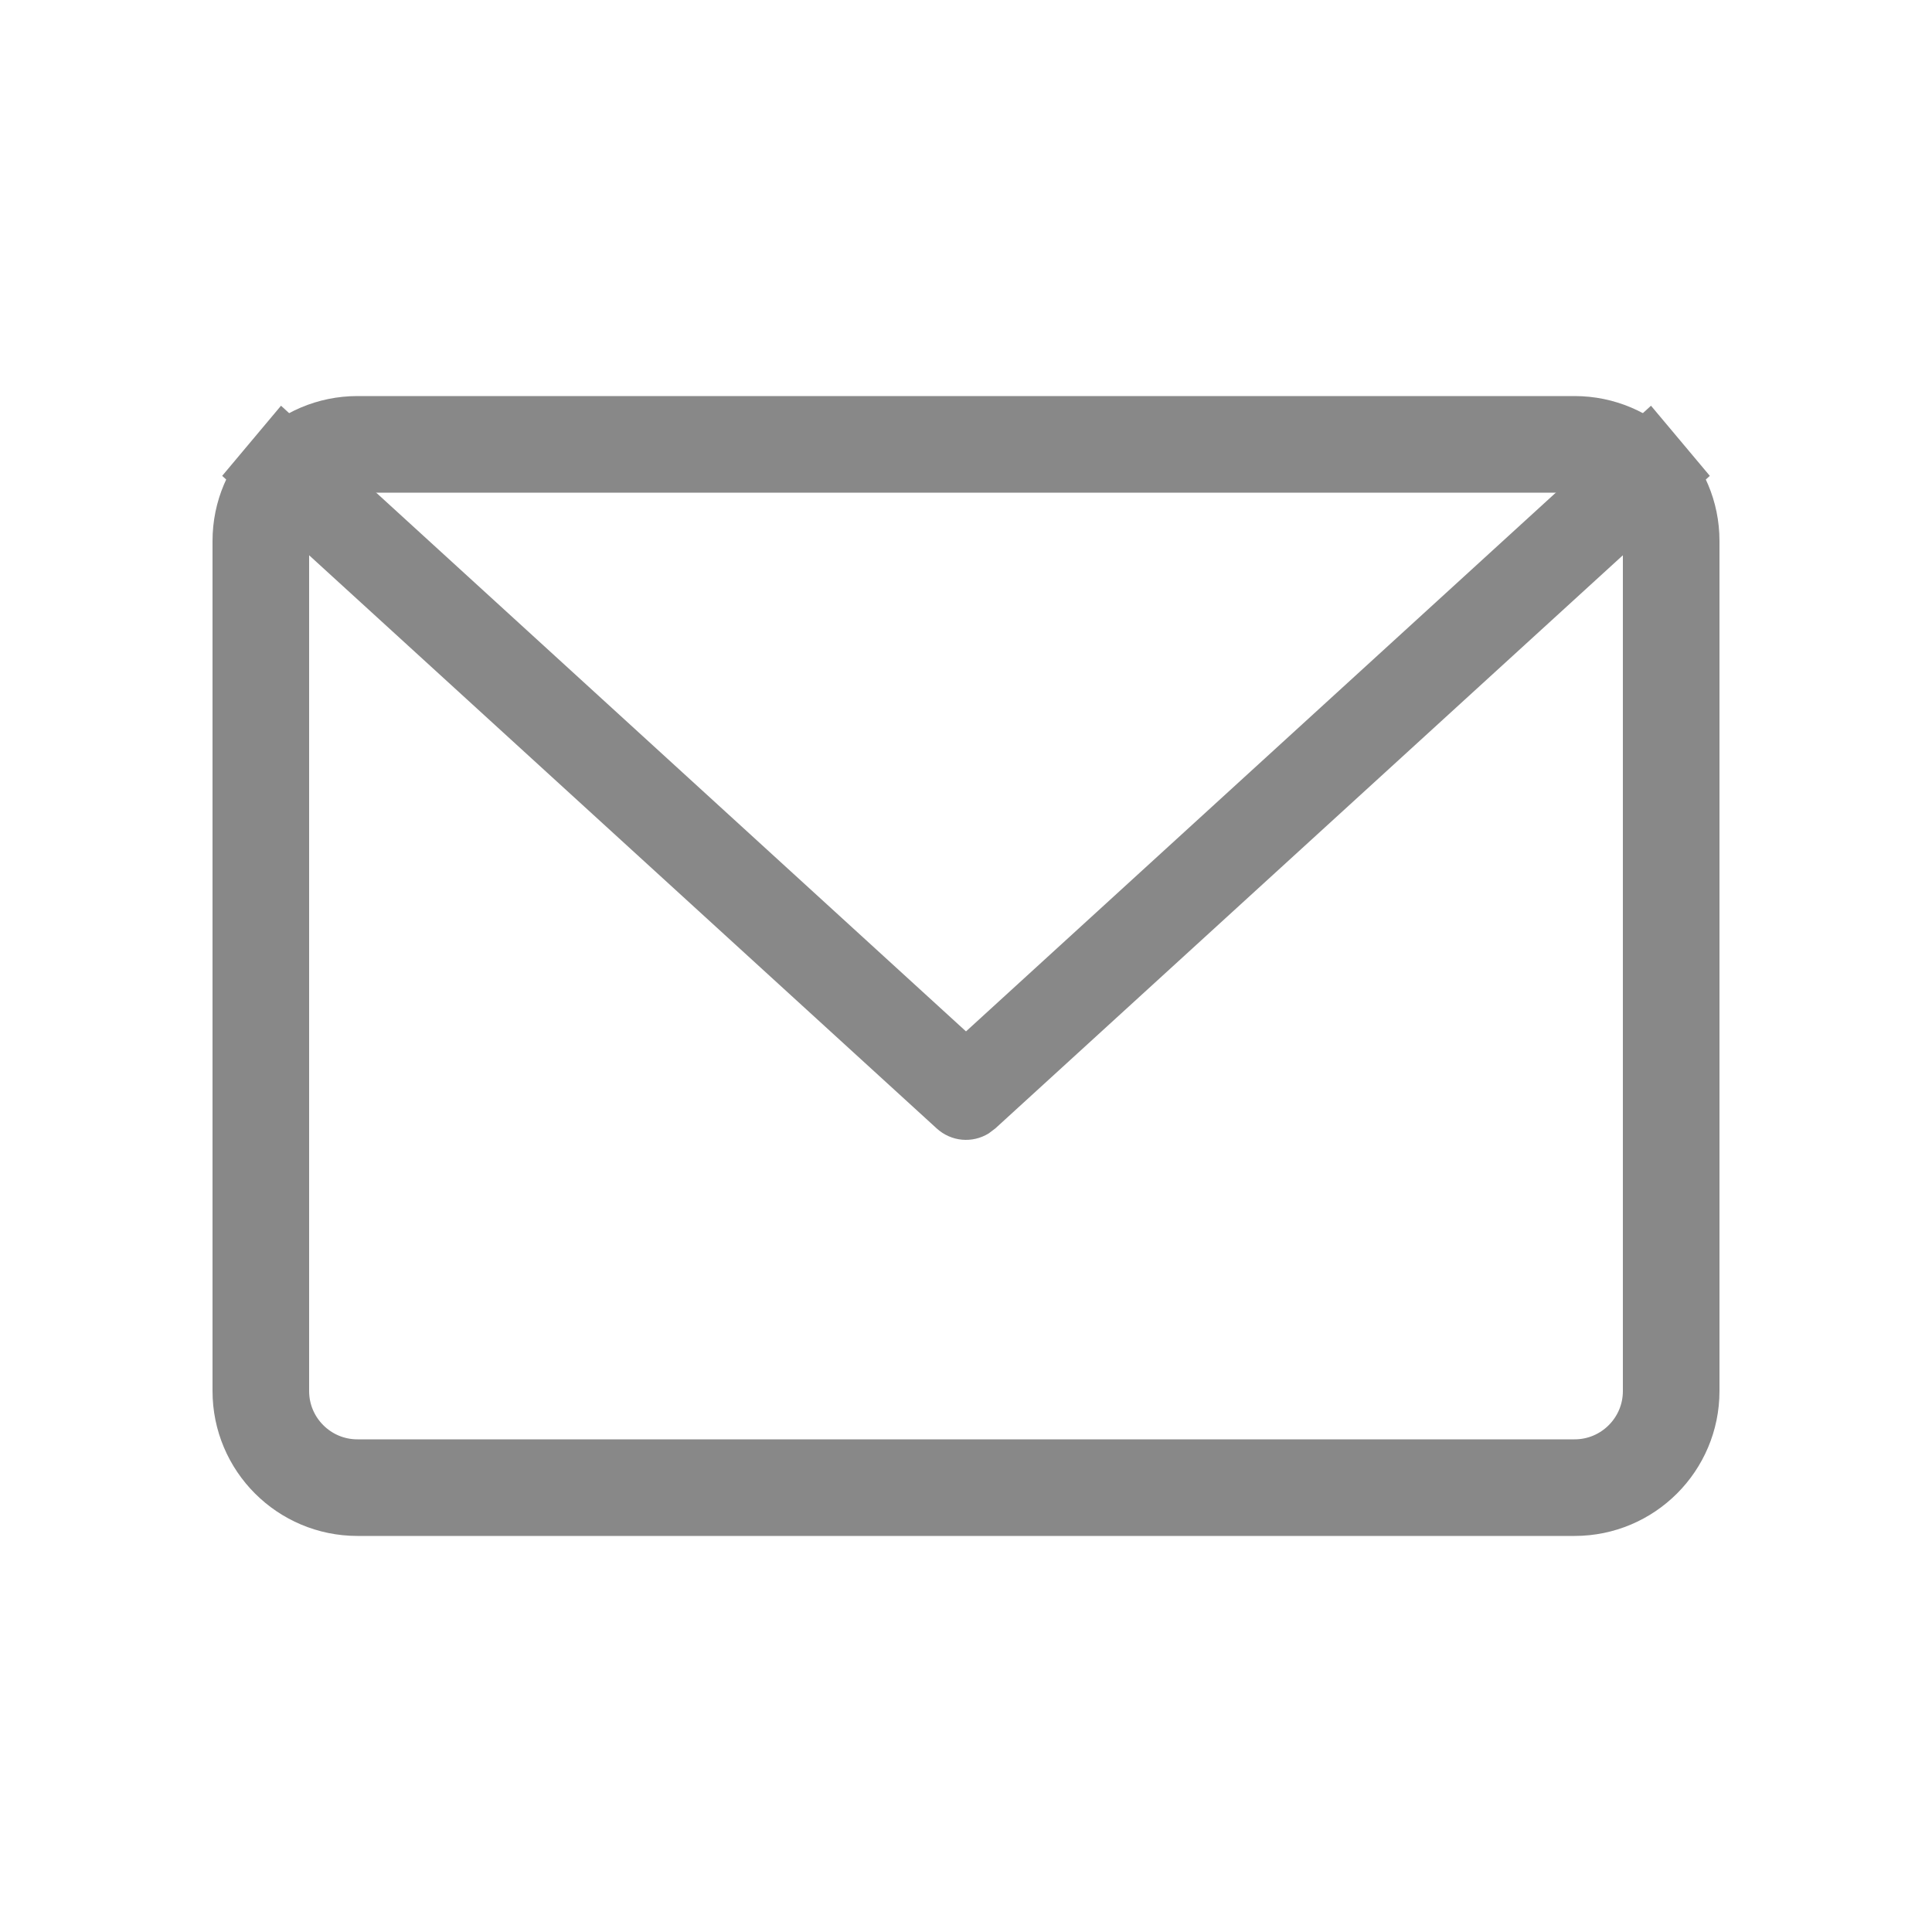 <svg width="20" height="20" viewBox="0 0 20 20" fill="none" xmlns="http://www.w3.org/2000/svg">
<g id="Default 4">
<g id="Icon_Plan_Viewer/Email_Login/Default">
<g id="Icon/Email/Default">
<path id="rectangle" d="M16.3 4.6H3.7C3.148 4.6 2.7 5.048 2.7 5.6V14.4C2.7 14.952 3.148 15.4 3.7 15.4H16.3C16.852 15.4 17.3 14.952 17.3 14.4V5.6C17.3 5.048 16.852 4.6 16.3 4.6Z" stroke="#888888"/>
<path id="path" d="M9.696 11.681C9.848 11.82 10.066 11.837 10.235 11.733L10.304 11.681L17.7 4.926L17.091 4.2L10 10.677L2.909 4.2L2.3 4.926L9.696 11.681Z" fill="#888888"/>
</g>
</g>
</g>
</svg>
